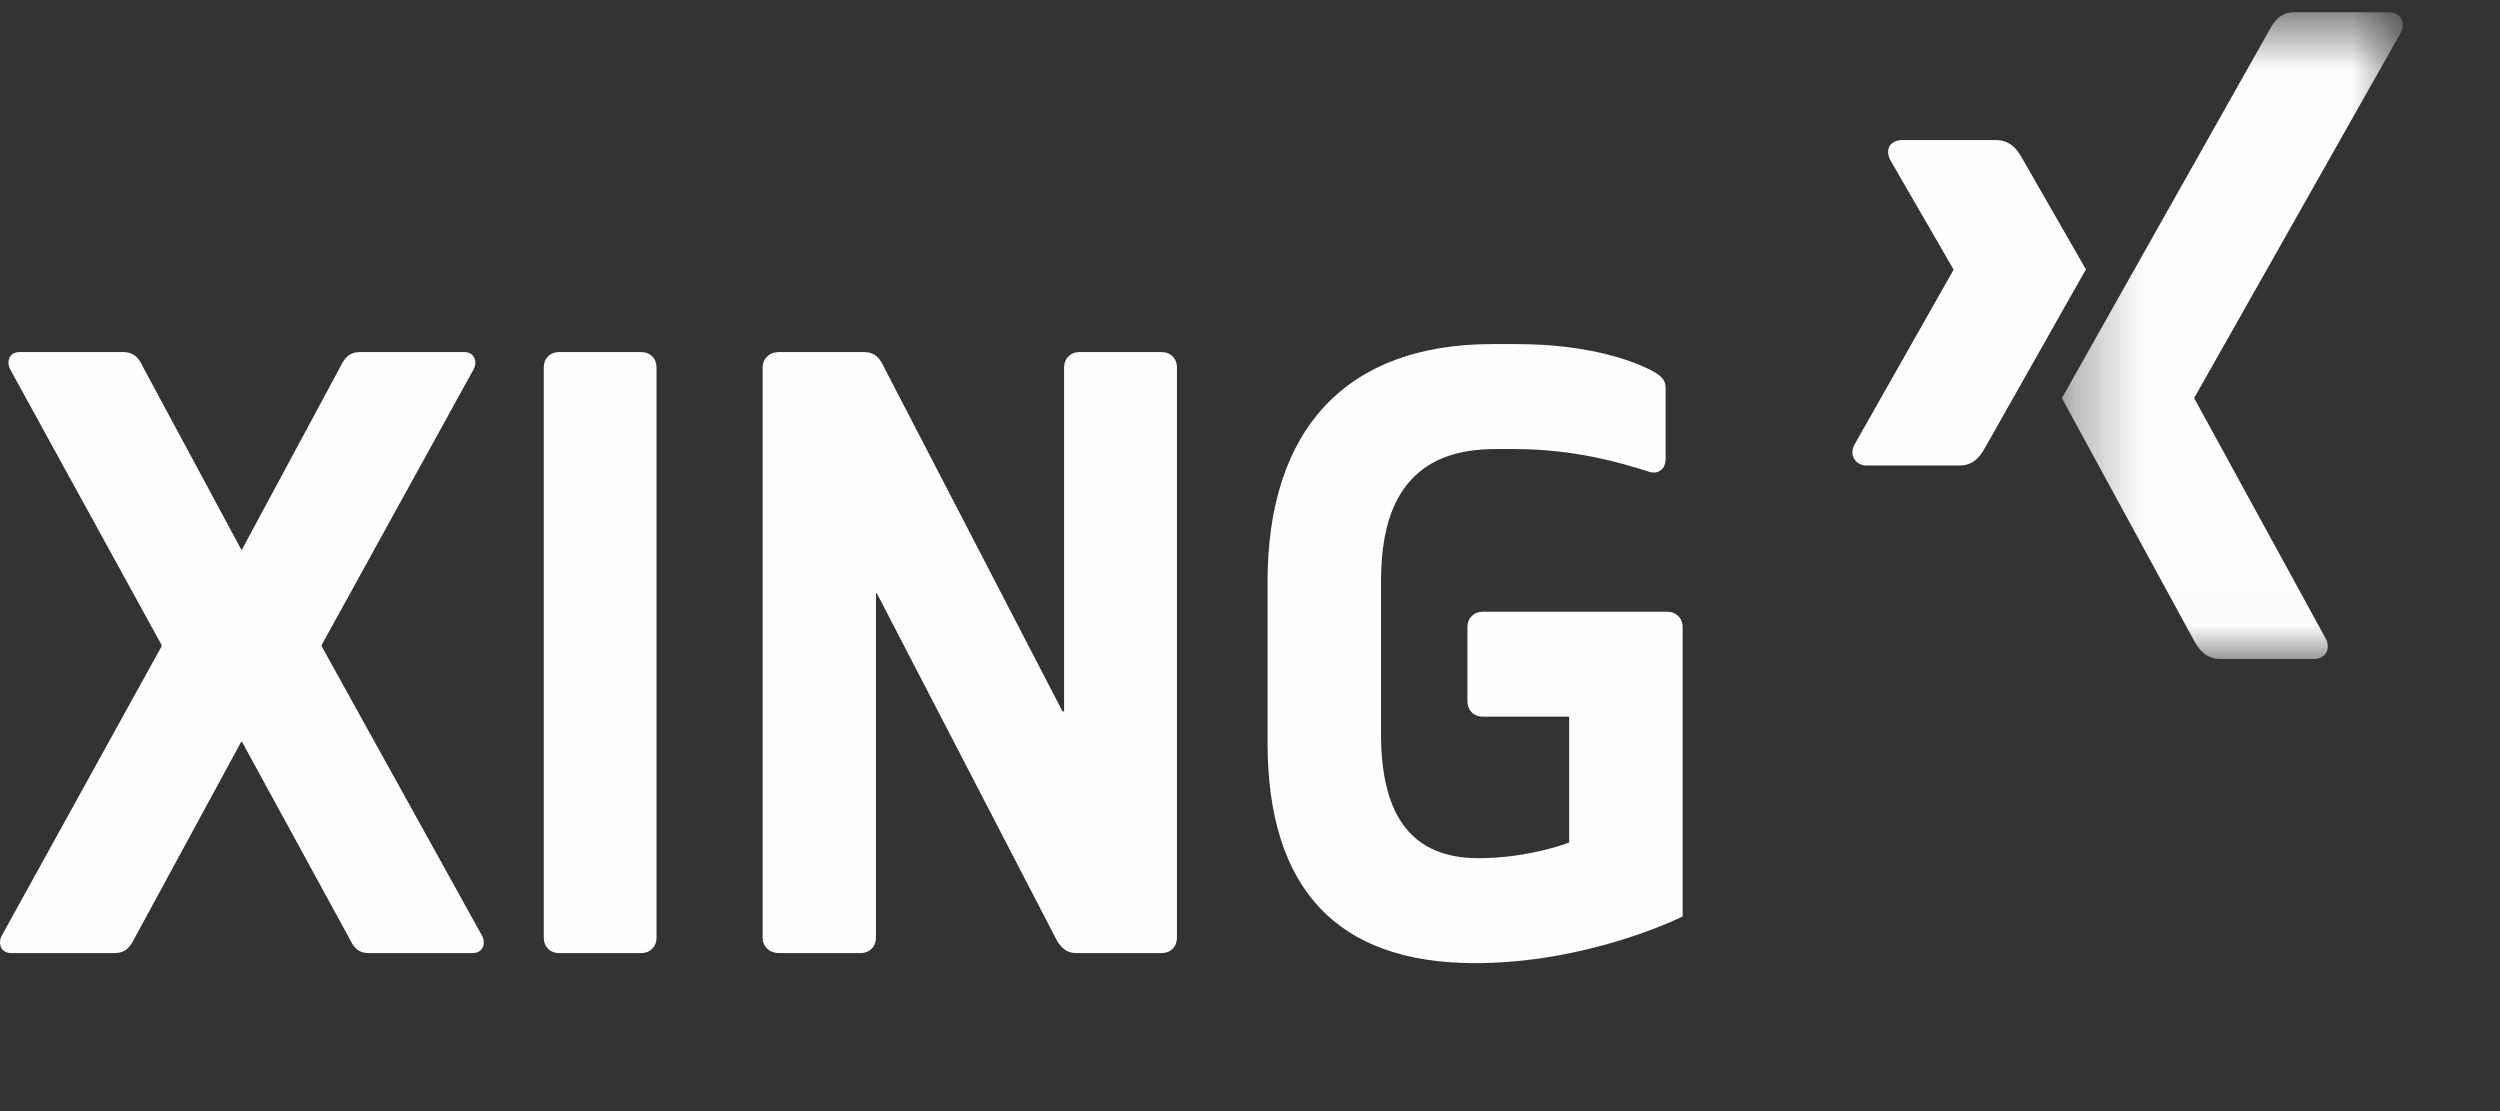 <?xml version="1.0" encoding="UTF-8"?>
<svg width="36px" height="16px" viewBox="0 0 36 16" version="1.1" xmlns="http://www.w3.org/2000/svg" xmlns:xlink="http://www.w3.org/1999/xlink">
    <rect x="0" y="0" width="36" height="16" fill="#333333" stroke="none"/>
    <!-- Generator: Sketch 54.1 (76490) - https://sketchapp.com -->
    <title>logo-xing-negative</title>
    <desc>Created with Sketch.</desc>
    <defs>
        <polygon id="path-1" points="0.322 0.677 5.231 0.677 5.231 9.99 0.322 9.99"></polygon>
    </defs>
    <g id="logo-xing-negative" stroke="none" stroke-width="1" fill="none" fill-rule="evenodd">
        <g id="Group" transform="translate(0, -0.5)">
            <path d="M27.396,2.517 C27.316,2.517 27.247,2.545 27.213,2.601 C27.177,2.658 27.183,2.732 27.221,2.807 L28.13,4.379 C28.131,4.382 28.131,4.384 28.13,4.387 L26.703,6.905 C26.665,6.979 26.666,7.054 26.703,7.111 C26.736,7.166 26.797,7.203 26.878,7.203 L28.221,7.203 C28.422,7.203 28.518,7.067 28.587,6.943 C28.587,6.943 29.983,4.475 30.037,4.379 C30.032,4.37 29.113,2.769 29.113,2.769 C29.047,2.65 28.945,2.517 28.739,2.517 L27.396,2.517 Z M21.483,5.455 C19.398,5.455 18.253,6.671 18.253,8.874 L18.253,11.194 C18.253,13.298 19.256,14.369 21.238,14.369 C22.84,14.369 24.139,13.742 24.23,13.697 L24.23,9.53 C24.23,9.401 24.137,9.309 24.009,9.309 L21.352,9.309 C21.223,9.309 21.131,9.401 21.131,9.53 L21.131,10.599 C21.131,10.728 21.223,10.82 21.352,10.82 L22.588,10.82 C22.593,10.82 22.596,10.822 22.596,10.828 L22.596,12.629 C22.596,12.633 22.593,12.635 22.588,12.636 C22.582,12.639 22.006,12.858 21.291,12.858 C20.346,12.858 19.887,12.272 19.887,11.072 L19.887,8.874 C19.887,8.25 20.009,7.792 20.262,7.477 C20.537,7.133 20.951,6.966 21.544,6.966 L21.802,6.966 C22.66,6.966 23.325,7.158 23.748,7.294 C23.814,7.315 23.875,7.304 23.916,7.271 C23.959,7.238 23.985,7.181 23.985,7.111 L23.985,6.089 C23.985,5.973 23.928,5.908 23.756,5.821 C23.537,5.712 22.912,5.455 21.834,5.455 L21.483,5.455 Z M0.281,5.57 C0.221,5.57 0.172,5.593 0.144,5.638 C0.115,5.687 0.115,5.754 0.144,5.814 L2.328,9.79 C2.329,9.793 2.329,9.802 2.328,9.805 L0.022,13.979 C-0.007,14.04 -0.007,14.106 0.022,14.155 C0.05,14.2 0.099,14.224 0.16,14.224 L1.647,14.224 C1.819,14.224 1.879,14.128 1.946,13.995 L3.471,11.186 C3.474,11.183 3.477,11.179 3.479,11.179 C3.483,11.179 3.486,11.183 3.487,11.186 C3.487,11.186 5.021,13.994 5.021,13.995 C5.088,14.128 5.141,14.224 5.311,14.224 L6.806,14.224 C6.869,14.224 6.917,14.2 6.944,14.155 C6.96,14.131 6.966,14.101 6.966,14.071 C6.966,14.041 6.96,14.01 6.944,13.979 C6.944,13.979 4.631,9.805 4.631,9.805 C4.63,9.804 4.631,9.799 4.631,9.797 C4.631,9.796 4.63,9.791 4.631,9.79 L6.822,5.814 C6.837,5.784 6.845,5.752 6.845,5.722 C6.845,5.693 6.837,5.662 6.822,5.638 C6.795,5.593 6.745,5.57 6.684,5.57 L5.189,5.57 C5.019,5.57 4.957,5.665 4.891,5.799 L3.487,8.408 C3.486,8.411 3.483,8.416 3.479,8.416 C3.477,8.416 3.474,8.411 3.471,8.408 C3.471,8.408 2.067,5.799 2.067,5.799 C2.013,5.687 1.954,5.57 1.77,5.57 L0.281,5.57 Z M8.05,5.57 C7.921,5.57 7.83,5.662 7.83,5.791 L7.83,14.002 C7.83,14.132 7.921,14.224 8.05,14.224 L9.233,14.224 C9.363,14.224 9.454,14.132 9.454,14.002 L9.454,5.791 C9.454,5.662 9.363,5.57 9.233,5.57 L8.05,5.57 Z M11.21,5.57 C11.081,5.57 10.982,5.662 10.982,5.791 L10.982,14.002 C10.982,14.132 11.081,14.224 11.21,14.224 L12.393,14.224 C12.523,14.224 12.614,14.132 12.614,14.002 L12.614,9.05 C12.614,9.045 12.617,9.043 12.621,9.042 C12.626,9.041 12.627,9.046 12.63,9.05 C12.63,9.05 15.194,13.994 15.194,13.995 C15.246,14.1 15.329,14.224 15.492,14.224 L16.727,14.224 C16.857,14.224 16.948,14.132 16.948,14.002 L16.948,5.791 C16.948,5.662 16.857,5.57 16.727,5.57 L15.544,5.57 C15.415,5.57 15.323,5.662 15.323,5.791 L15.323,10.736 C15.323,10.74 15.319,10.743 15.316,10.744 C15.312,10.745 15.303,10.747 15.3,10.744 C15.3,10.744 12.736,5.799 12.736,5.799 C12.681,5.687 12.623,5.57 12.438,5.57 L11.21,5.57 Z" id="Fill-17" fill="#FEFEFE"></path>
            <g id="Group-21" transform="translate(29.369, 0)">
                <mask id="mask-2" fill="white">
                    <use xlink:href="#path-1"></use>
                </mask>
                <g id="Clip-20"></g>
                <path d="M3.67,0.677 C3.469,0.677 3.382,0.803 3.31,0.933 C3.31,0.933 0.417,6.064 0.322,6.233 C0.326,6.242 2.23,9.734 2.23,9.734 C2.297,9.853 2.4,9.99 2.605,9.99 L3.947,9.99 C4.028,9.99 4.091,9.959 4.125,9.904 C4.161,9.847 4.16,9.771 4.122,9.697 L2.229,6.237 C2.227,6.234 2.227,6.231 2.229,6.228 L5.203,0.97 C5.24,0.896 5.241,0.82 5.205,0.763 C5.171,0.708 5.108,0.677 5.027,0.677 L3.67,0.677 Z" id="Fill-19" fill="#FEFEFE" mask="url(#mask-2)"></path>
            </g>
        </g>
    </g>
</svg>